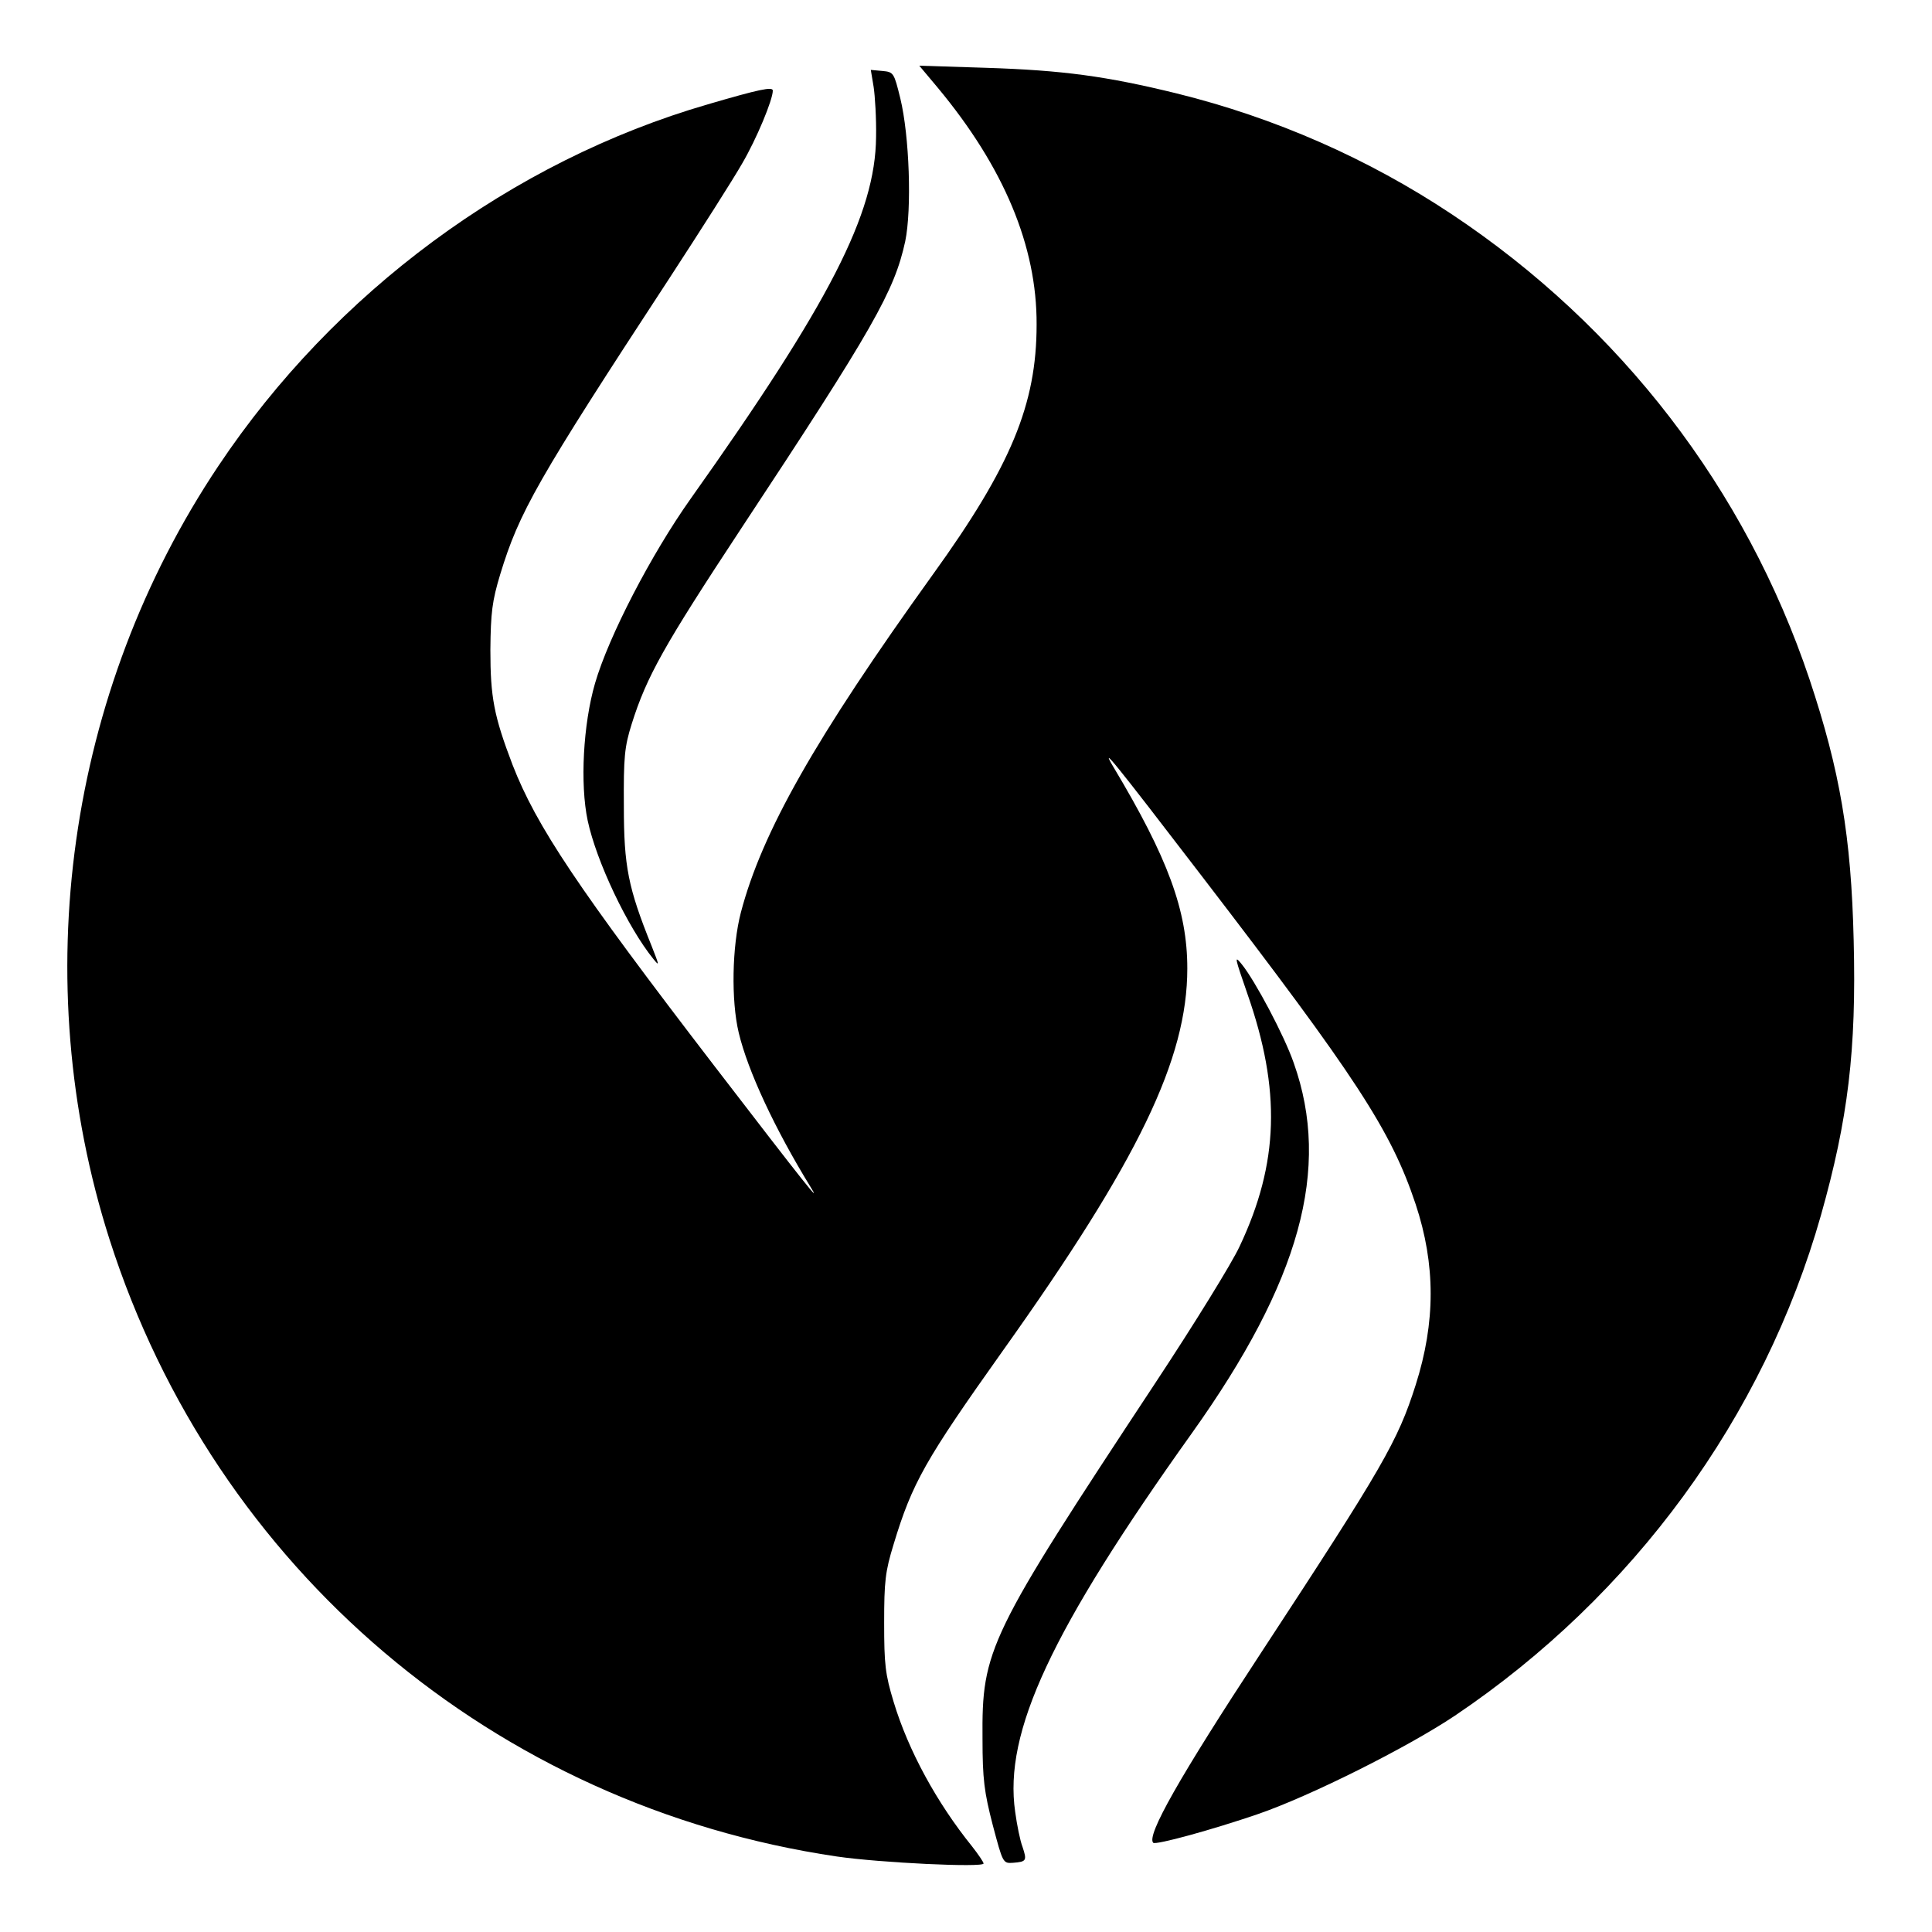 <?xml version="1.0" standalone="no"?>
<!DOCTYPE svg PUBLIC "-//W3C//DTD SVG 20010904//EN"
 "http://www.w3.org/TR/2001/REC-SVG-20010904/DTD/svg10.dtd">
<svg version="1.0" xmlns="http://www.w3.org/2000/svg"
 width="550pt" height="550pt" viewBox="0 0 550 550"
 preserveAspectRatio="xMidYMid meet">
<g transform="translate(0,550) scale(0.1,-0.1)"
fill="#000000" stroke="none">
<path d="M2669 5251 c189 -227 283 -452 282 -675 0 -227 -73 -403 -295 -711
-335 -466 -487 -734 -547 -963 -25 -96 -28 -250 -6 -342 26 -109 103 -274 205
-440 32 -51 -12 4 -274 345 -390 508 -507 683 -575 858 -53 139 -63 192 -63
327 1 106 5 139 28 215 54 177 104 266 483 845 88 135 181 281 206 325 41 70
87 181 87 207 0 12 -38 4 -185 -39 -558 -162 -1063 -535 -1393 -1029 -431
-644 -546 -1464 -310 -2203 300 -937 1096 -1612 2070 -1756 123 -18 418 -32
418 -20 0 4 -15 26 -33 49 -100 124 -181 272 -223 411 -24 79 -27 107 -27 225
0 118 3 146 27 224 53 175 90 240 311 551 386 542 525 830 525 1088 0 165 -55
314 -210 573 -40 67 -1 19 252 -311 439 -572 538 -723 608 -933 57 -172 57
-336 0 -515 -51 -160 -92 -231 -440 -762 -233 -355 -327 -521 -307 -541 7 -7
168 37 299 82 148 51 424 189 560 280 508 342 879 850 1042 1425 77 273 101
469 93 782 -7 296 -39 483 -126 744 -182 541 -537 1003 -1018 1323 -239 159
-504 275 -783 344 -200 49 -324 66 -544 73 l-189 6 52 -62z"/>
<path d="M2487 5253 c4 -26 8 -91 7 -143 -2 -219 -132 -472 -528 -1030 -112
-158 -233 -391 -272 -525 -34 -117 -43 -287 -21 -391 25 -117 114 -304 187
-394 18 -22 17 -19 -5 37 -67 166 -79 227 -79 398 -1 140 2 169 22 233 43 137
93 225 311 556 379 574 437 677 468 819 19 92 12 300 -14 407 -18 73 -19 75
-51 78 l-33 3 8 -48z"/>
<path d="M3551 2671 c96 -274 90 -482 -22 -719 -21 -46 -129 -221 -240 -389
-477 -723 -494 -758 -492 -1013 0 -115 5 -152 29 -245 29 -109 29 -110 58
-108 38 3 40 6 27 45 -7 18 -16 63 -21 100 -33 227 102 516 503 1078 308 432
397 753 290 1054 -27 78 -110 234 -148 281 -22 27 -20 20 16 -84z"/>
</g>
</svg>
